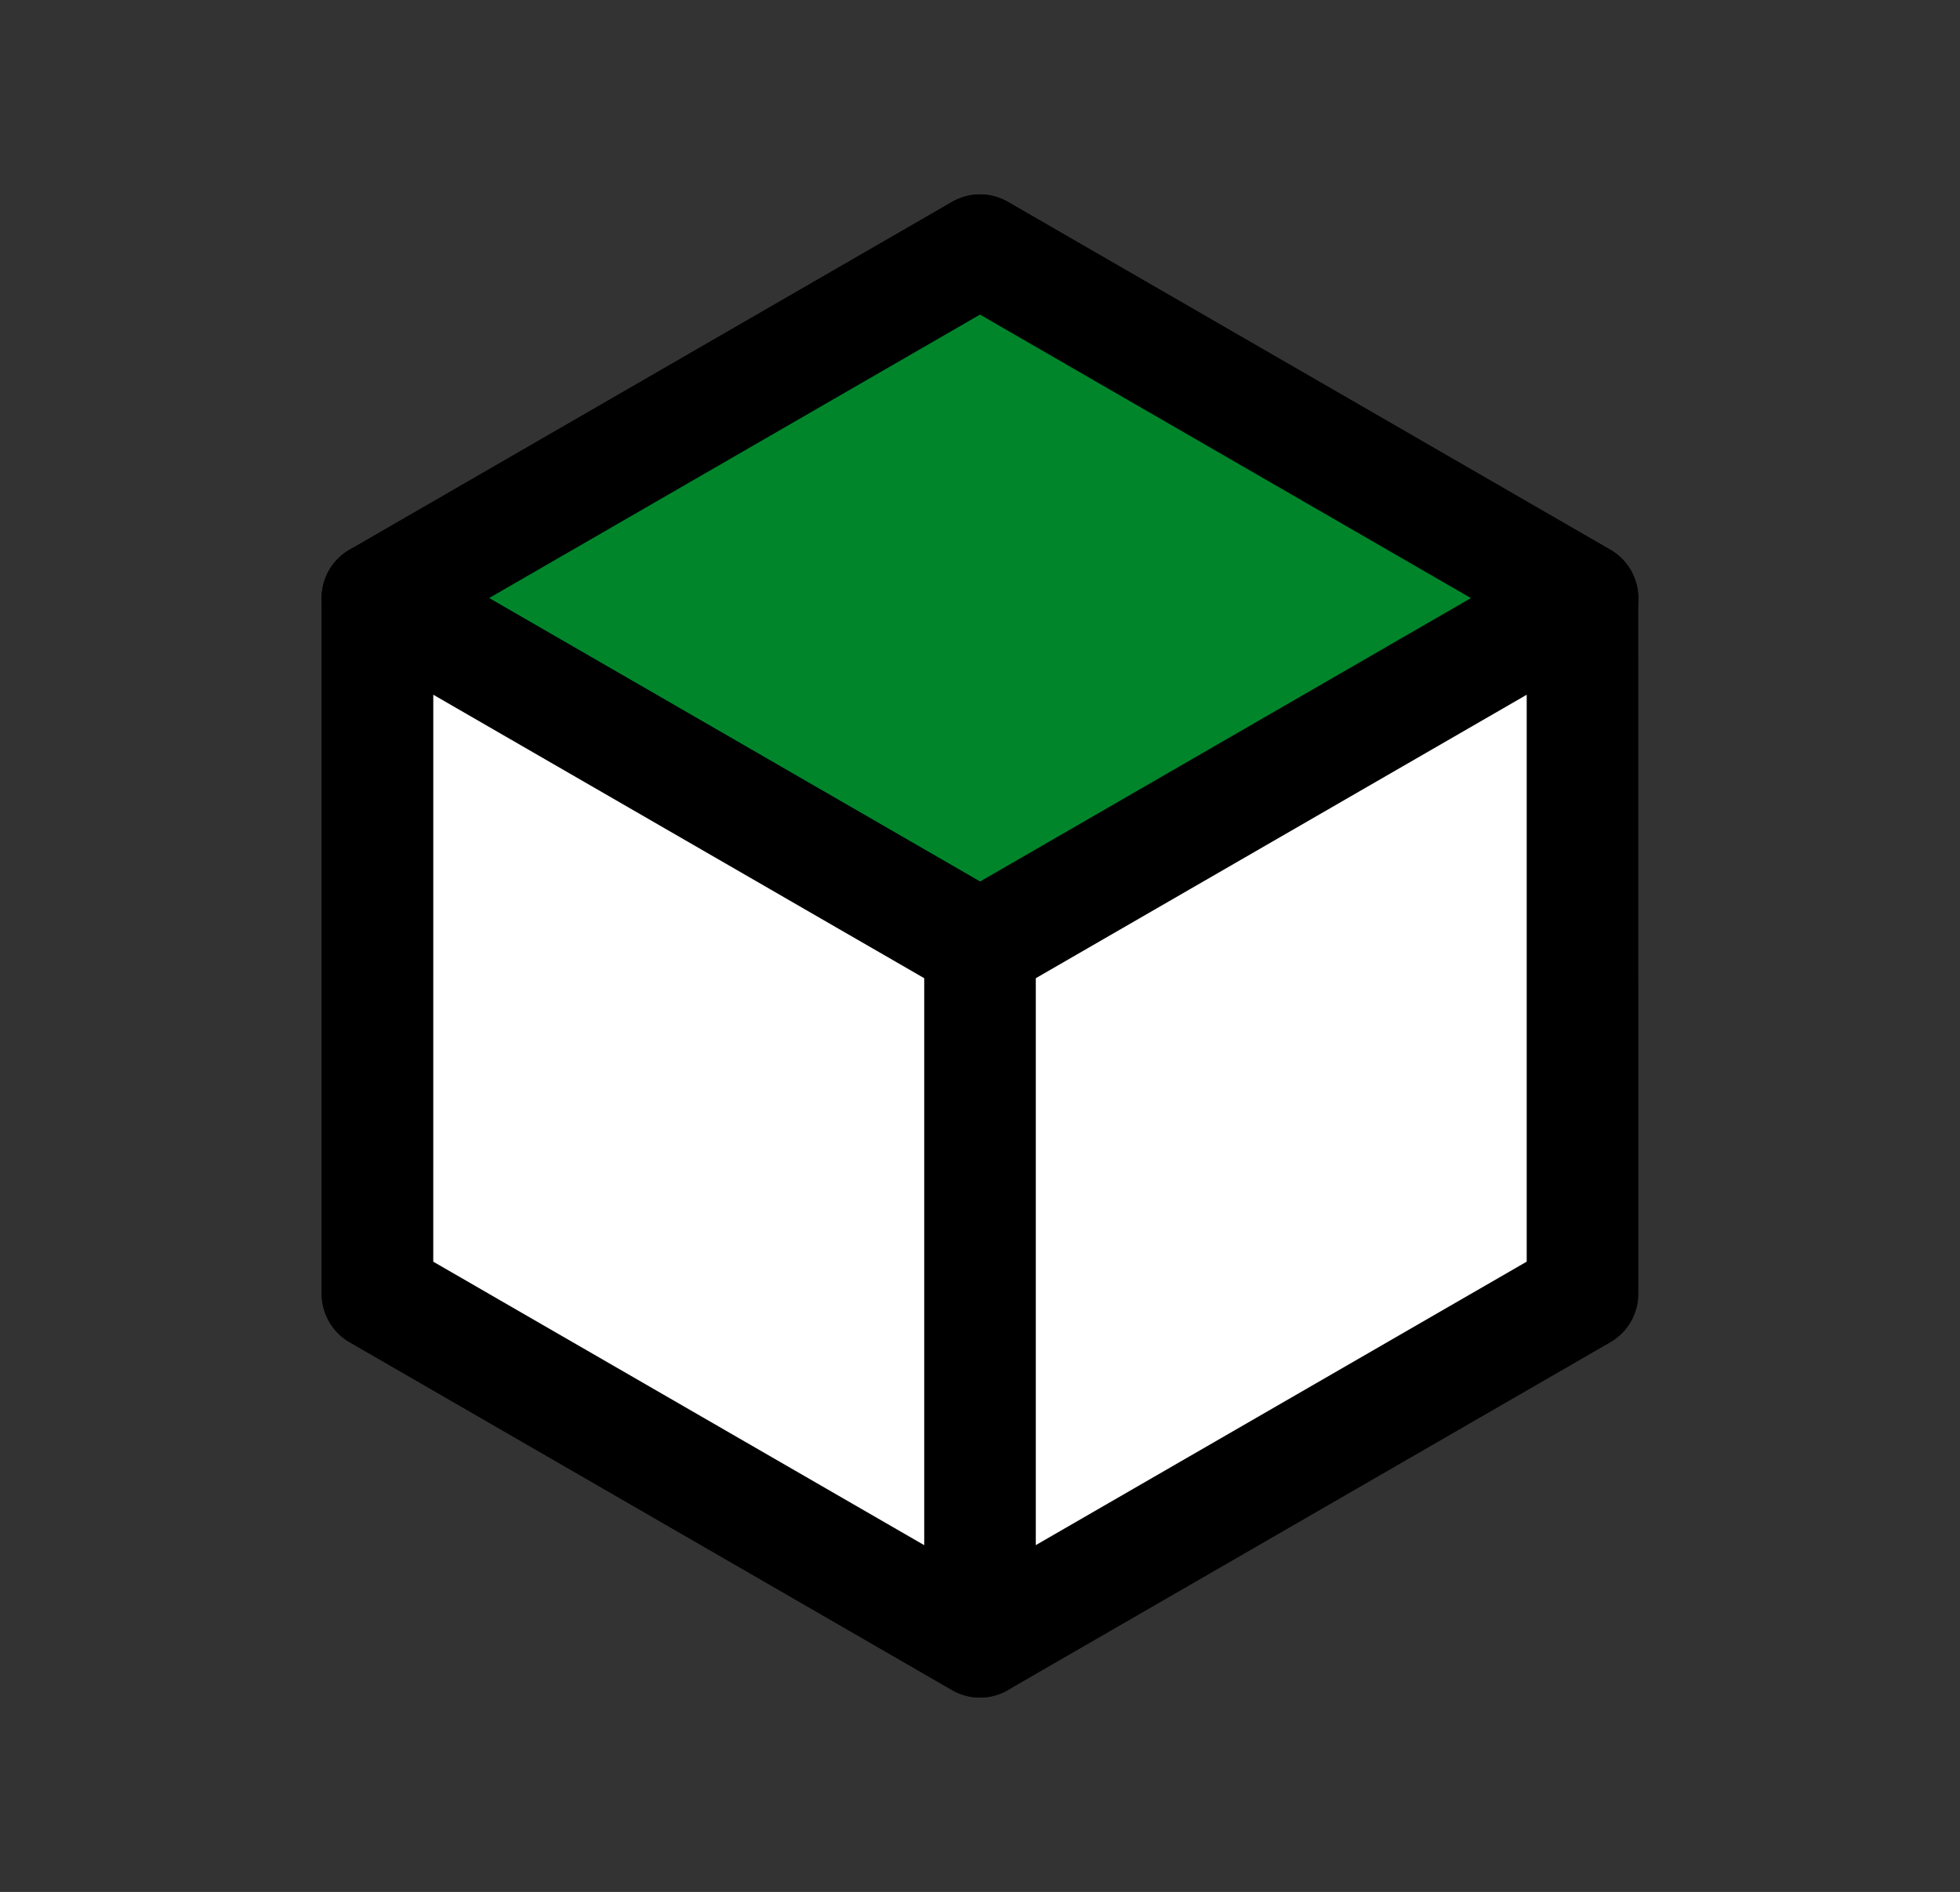 <svg xmlns="http://www.w3.org/2000/svg" width="437.542" height="422.306" viewBox="0 0 437.542 422.306">
  <rect x="0" y="0" width="437.542" height="422.306" fill="#333333" stroke="none"/>
  <g id="CD_Block_36" data-name="CD Block 36" transform="translate(4512.928 1363.669) rotate(120)">
    <g id="Group_224" data-name="Group 224" transform="translate(1002.014 4127.337)">
      <g id="Group_221" data-name="Group 221">
        <path id="Path_265" data-name="Path 265" d="M1272.757,4362.041V4206.729l-134.5-77.654-134.5,77.654v155.313l134.5,77.656Z" transform="translate(-991.297 -4116.619)" fill="#fff"/>
        <path id="Path_266" data-name="Path 266" d="M1148.971,4462.875a12.422,12.422,0,0,1-6.227-1.672l-134.5-77.658a12.455,12.455,0,0,1-6.227-10.785V4217.447a12.449,12.449,0,0,1,6.227-10.781l134.5-77.662a12.453,12.453,0,0,1,12.453,0l134.5,77.662a12.449,12.449,0,0,1,6.226,10.781V4372.76a12.455,12.455,0,0,1-6.226,10.785L1155.2,4461.2A12.422,12.422,0,0,1,1148.971,4462.875Zm-122.05-97.3,122.05,70.461,122.051-70.461v-140.93l-122.051-70.465-122.05,70.465Z" transform="translate(-1002.014 -4127.335)"/>
      </g>
      <g id="Group_222" data-name="Group 222" transform="translate(0 77.655)">
        <path id="Path_267" data-name="Path 267" d="M1003.75,4139.9v155.313l134.5,77.656V4217.557Z" transform="translate(-991.297 -4127.443)" fill="#00852b"/>
        <path id="Path_268" data-name="Path 268" d="M1148.971,4396.047a12.422,12.422,0,0,1-6.227-1.672l-134.5-77.658a12.455,12.455,0,0,1-6.227-10.785V4150.619a12.453,12.453,0,0,1,18.68-10.781l134.5,77.654a12.446,12.446,0,0,1,6.227,10.781v155.314a12.461,12.461,0,0,1-12.453,12.459Zm-122.05-97.3,109.6,63.273V4235.469l-109.6-63.279Z" transform="translate(-1002.014 -4138.165)"/>
      </g>
      <g id="Group_223" data-name="Group 223" transform="translate(134.504 77.655)">
        <path id="Path_269" data-name="Path 269" d="M1157,4295.211V4139.9l-134.5,77.658v155.311Z" transform="translate(-1010.047 -4127.443)" fill="#fff"/>
        <path id="Path_270" data-name="Path 270" d="M1033.217,4396.047a12.462,12.462,0,0,1-12.454-12.459V4228.273a12.447,12.447,0,0,1,6.227-10.781l134.5-77.654a12.453,12.453,0,0,1,18.68,10.781v155.313a12.455,12.455,0,0,1-6.226,10.785l-134.5,77.658A12.422,12.422,0,0,1,1033.217,4396.047Zm12.453-160.578v126.549l109.6-63.273V4172.189Z" transform="translate(-1020.764 -4138.165)"/>
      </g>
    </g>
  </g>
</svg>
